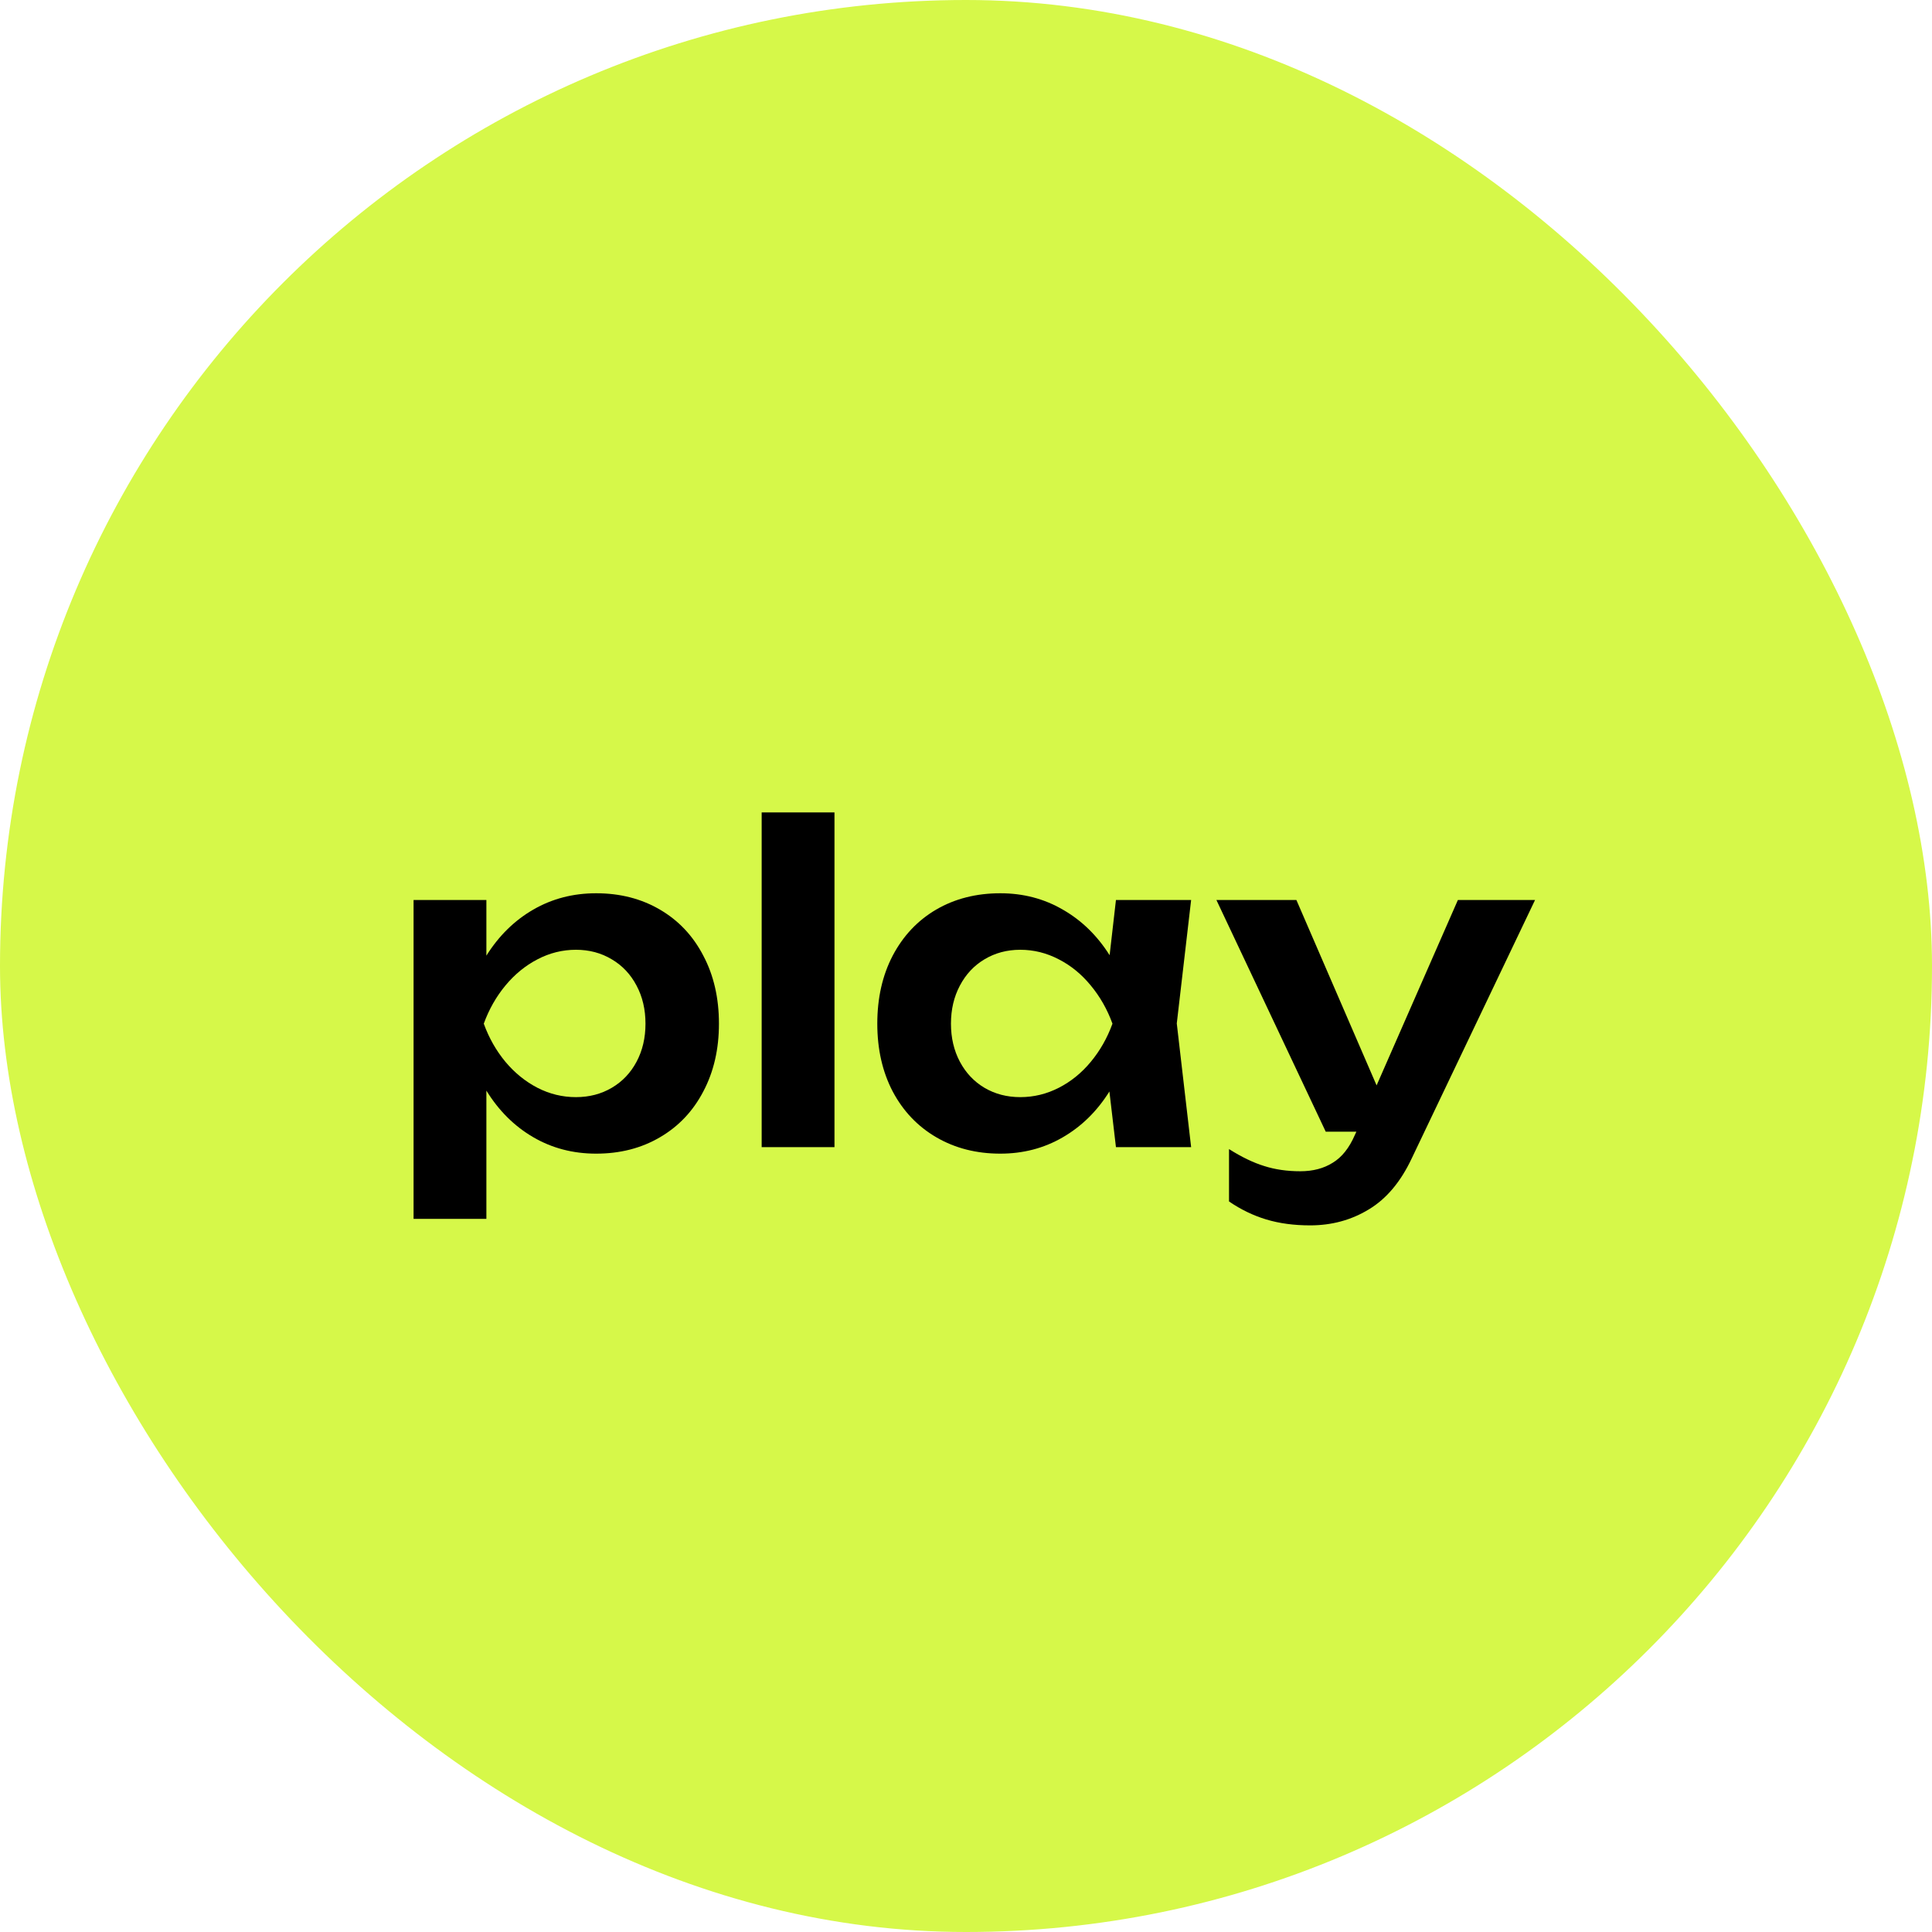 <?xml version="1.0" encoding="UTF-8"?> <svg xmlns="http://www.w3.org/2000/svg" width="80" height="80" viewBox="0 0 80 80" fill="none"><rect width="80" height="80" rx="40" fill="#D6F849"></rect><path d="M24.685 36.988C25.675 36.988 26.554 37.213 27.322 37.663C28.096 38.113 28.696 38.749 29.122 39.571C29.554 40.387 29.77 41.326 29.77 42.388C29.77 43.444 29.554 44.38 29.122 45.196C28.696 46.012 28.096 46.645 27.322 47.095C26.554 47.545 25.675 47.77 24.685 47.77C23.725 47.77 22.855 47.542 22.075 47.086C21.295 46.63 20.65 45.988 20.14 45.16V50.47H17.125V37.267H20.14V39.571C20.656 38.749 21.304 38.113 22.084 37.663C22.864 37.213 23.731 36.988 24.685 36.988ZM23.848 45.43C24.4 45.43 24.895 45.301 25.333 45.043C25.771 44.785 26.113 44.425 26.359 43.963C26.605 43.501 26.728 42.976 26.728 42.388C26.728 41.8 26.605 41.275 26.359 40.813C26.113 40.345 25.771 39.982 25.333 39.724C24.895 39.46 24.4 39.328 23.848 39.328C23.29 39.328 22.759 39.46 22.255 39.724C21.757 39.982 21.316 40.342 20.932 40.804C20.548 41.266 20.248 41.794 20.032 42.388C20.248 42.982 20.548 43.51 20.932 43.972C21.316 44.428 21.757 44.785 22.255 45.043C22.759 45.301 23.29 45.43 23.848 45.43ZM31.539 47.5V33.64H34.554V47.5H31.539ZM49.322 37.267L48.728 42.379L49.322 47.5H46.209L45.938 45.196C45.428 46.012 44.783 46.645 44.004 47.095C43.23 47.545 42.368 47.77 41.42 47.77C40.431 47.77 39.548 47.545 38.775 47.095C38.001 46.645 37.398 46.012 36.965 45.196C36.539 44.38 36.327 43.444 36.327 42.388C36.327 41.326 36.539 40.387 36.965 39.571C37.398 38.749 37.998 38.113 38.766 37.663C39.539 37.213 40.425 36.988 41.42 36.988C42.368 36.988 43.23 37.213 44.004 37.663C44.783 38.107 45.431 38.737 45.947 39.553L46.209 37.267H49.322ZM42.248 45.43C42.806 45.43 43.337 45.301 43.842 45.043C44.346 44.785 44.786 44.428 45.164 43.972C45.548 43.51 45.849 42.982 46.065 42.388C45.849 41.794 45.548 41.266 45.164 40.804C44.786 40.342 44.346 39.982 43.842 39.724C43.337 39.46 42.806 39.328 42.248 39.328C41.697 39.328 41.202 39.46 40.764 39.724C40.331 39.982 39.992 40.345 39.746 40.813C39.501 41.275 39.377 41.8 39.377 42.388C39.377 42.976 39.501 43.501 39.746 43.963C39.992 44.425 40.331 44.785 40.764 45.043C41.202 45.301 41.697 45.43 42.248 45.43ZM60.368 37.267H63.563L58.46 47.959C58.004 48.931 57.413 49.636 56.687 50.074C55.961 50.518 55.148 50.74 54.248 50.74C53.582 50.74 52.979 50.659 52.439 50.497C51.899 50.335 51.383 50.086 50.891 49.75V47.581C51.413 47.911 51.899 48.145 52.349 48.283C52.799 48.427 53.297 48.499 53.843 48.499C54.365 48.499 54.812 48.382 55.184 48.148C55.562 47.92 55.868 47.536 56.102 46.996L56.165 46.861H54.896L50.369 37.267H53.681L57.002 44.944L60.368 37.267Z" fill="black"></path></svg> 